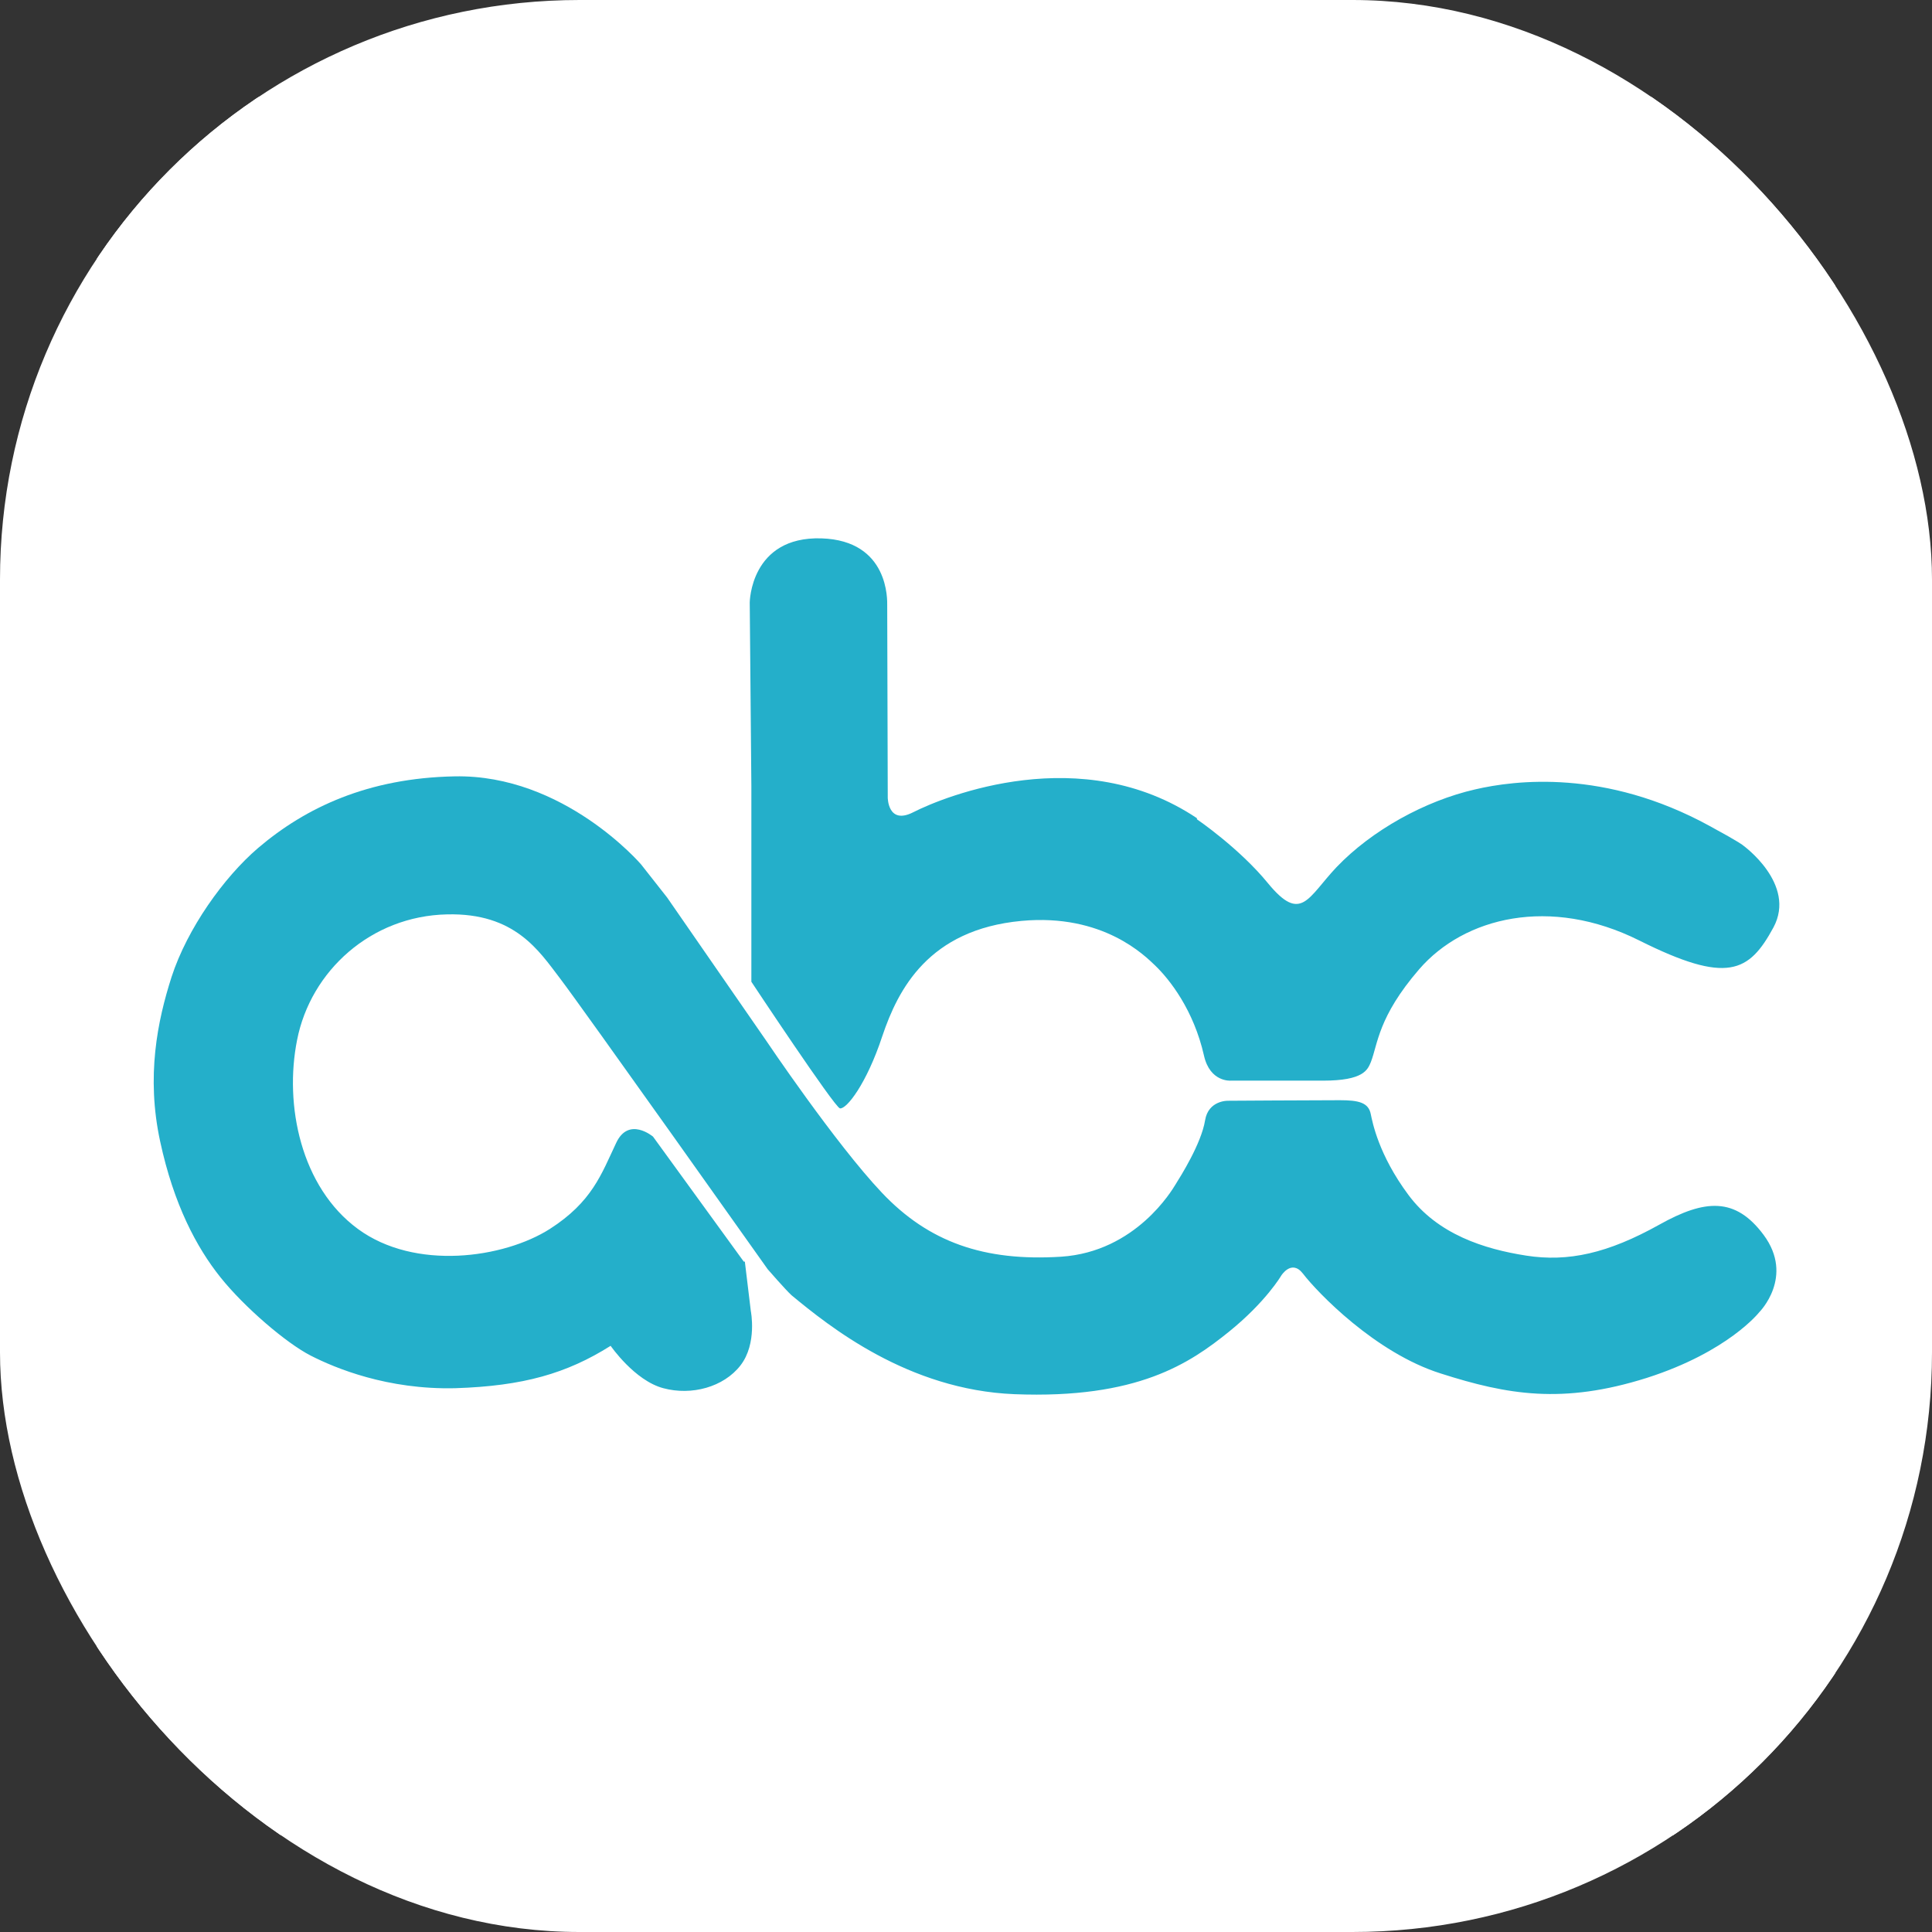 <svg xmlns="http://www.w3.org/2000/svg" version="1.1" xmlns:xlink="http://www.w3.org/1999/xlink" width="1000" height="1000"><rect width="100%" height="100%" fill="#333333" stroke="none"/><g clip-path="url(#SvgjsClipPath1156)"><rect width="1000" height="1000" fill="#ffffff"></rect><g transform="matrix(28.125,0,0,28.125,50,50)"><svg xmlns="http://www.w3.org/2000/svg" version="1.1" xmlns:xlink="http://www.w3.org/1999/xlink" width="32" height="32"><svg id="Layer_1" data-name="Layer 1" xmlns="http://www.w3.org/2000/svg" viewBox="0 0 32 32">
  <defs>
    <style>
      .cls-1 {
        fill: #fff;
      }

      .cls-2 {
        fill: #24afca;
      }
    </style>
  <clipPath id="SvgjsClipPath1156"><rect width="1000" height="1000" x="0" y="0" rx="300" ry="300"></rect></clipPath></defs>
  <rect class="cls-1" y="0" width="32" height="32"></rect>
  <g>
    <path class="cls-2" d="M20.25,13.3s.78.53,1.31,1.18c.61.74.73.26,1.26-.3.65-.68,1.63-1.22,2.55-1.43.73-.17,2.39-.38,4.31.67.59.32.62.36.62.36,0,0,.99.71.56,1.51-.45.83-.85,1.05-2.47.24-1.64-.82-3.22-.43-4.05.53-.76.88-.76,1.38-.89,1.71-.06.14-.13.34-.88.34h-1.7s-.38.03-.49-.46c-.19-.84-.63-1.4-.9-1.66-.18-.17-.95-.96-2.46-.82-1.71.16-2.27,1.26-2.56,2.12-.29.88-.66,1.35-.78,1.33-.1-.02-1.63-2.33-1.63-2.33v-3.59l-.03-3.39s.01-1.22,1.32-1.18c1.25.04,1.21,1.15,1.21,1.23s.01,3.54.01,3.54c0,0,0,.51.47.27.59-.3,3.1-1.31,5.22.11Z"></path>
    <path class="cls-2" d="M11.91,21.44l-1.67-2.3s-.45-.38-.68.12c-.27.57-.44,1.08-1.22,1.58-.85.54-2.48.77-3.53,0s-1.36-2.28-1.12-3.48c.25-1.27,1.36-2.28,2.76-2.31,1.25-.03,1.69.67,2.08,1.18s3.82,5.35,3.82,5.35c0,0,.33.38.44.48.69.57,2.14,1.74,4.1,1.82,2.27.09,3.23-.57,3.95-1.15.68-.55.96-1.03.96-1.03,0,0,.19-.31.4-.04.26.34,1.33,1.46,2.54,1.84,1.22.39,2.24.57,3.79.08,1.5-.48,2.07-1.21,2.07-1.21,0,0,.65-.65.08-1.42-.52-.7-1.08-.66-1.92-.19-.95.53-1.68.69-2.45.57-.77-.12-1.63-.39-2.17-1.12-.55-.74-.66-1.34-.69-1.48-.04-.22-.23-.26-.57-.26-.52,0-2.06.01-2.06.01,0,0-.36-.01-.42.36-.07.43-.45,1.03-.55,1.19-.05.08-.72,1.23-2.1,1.32-1.42.09-2.44-.27-3.3-1.18s-2.13-2.8-2.13-2.8l-1.82-2.63-.48-.61s-1.42-1.66-3.43-1.62c-1.59.03-2.74.57-3.62,1.32-.63.54-1.3,1.48-1.59,2.37-.26.81-.47,1.83-.21,3.03.25,1.16.67,1.95,1.11,2.5s1.21,1.21,1.66,1.44,1.41.63,2.66.6c1.25-.04,2.05-.27,2.86-.78,0,0,.44.64.97.78.52.14,1.11-.02,1.42-.42.31-.4.19-1,.19-1l-.11-.91Z"></path>
  </g>
</svg></svg></g></g></svg>